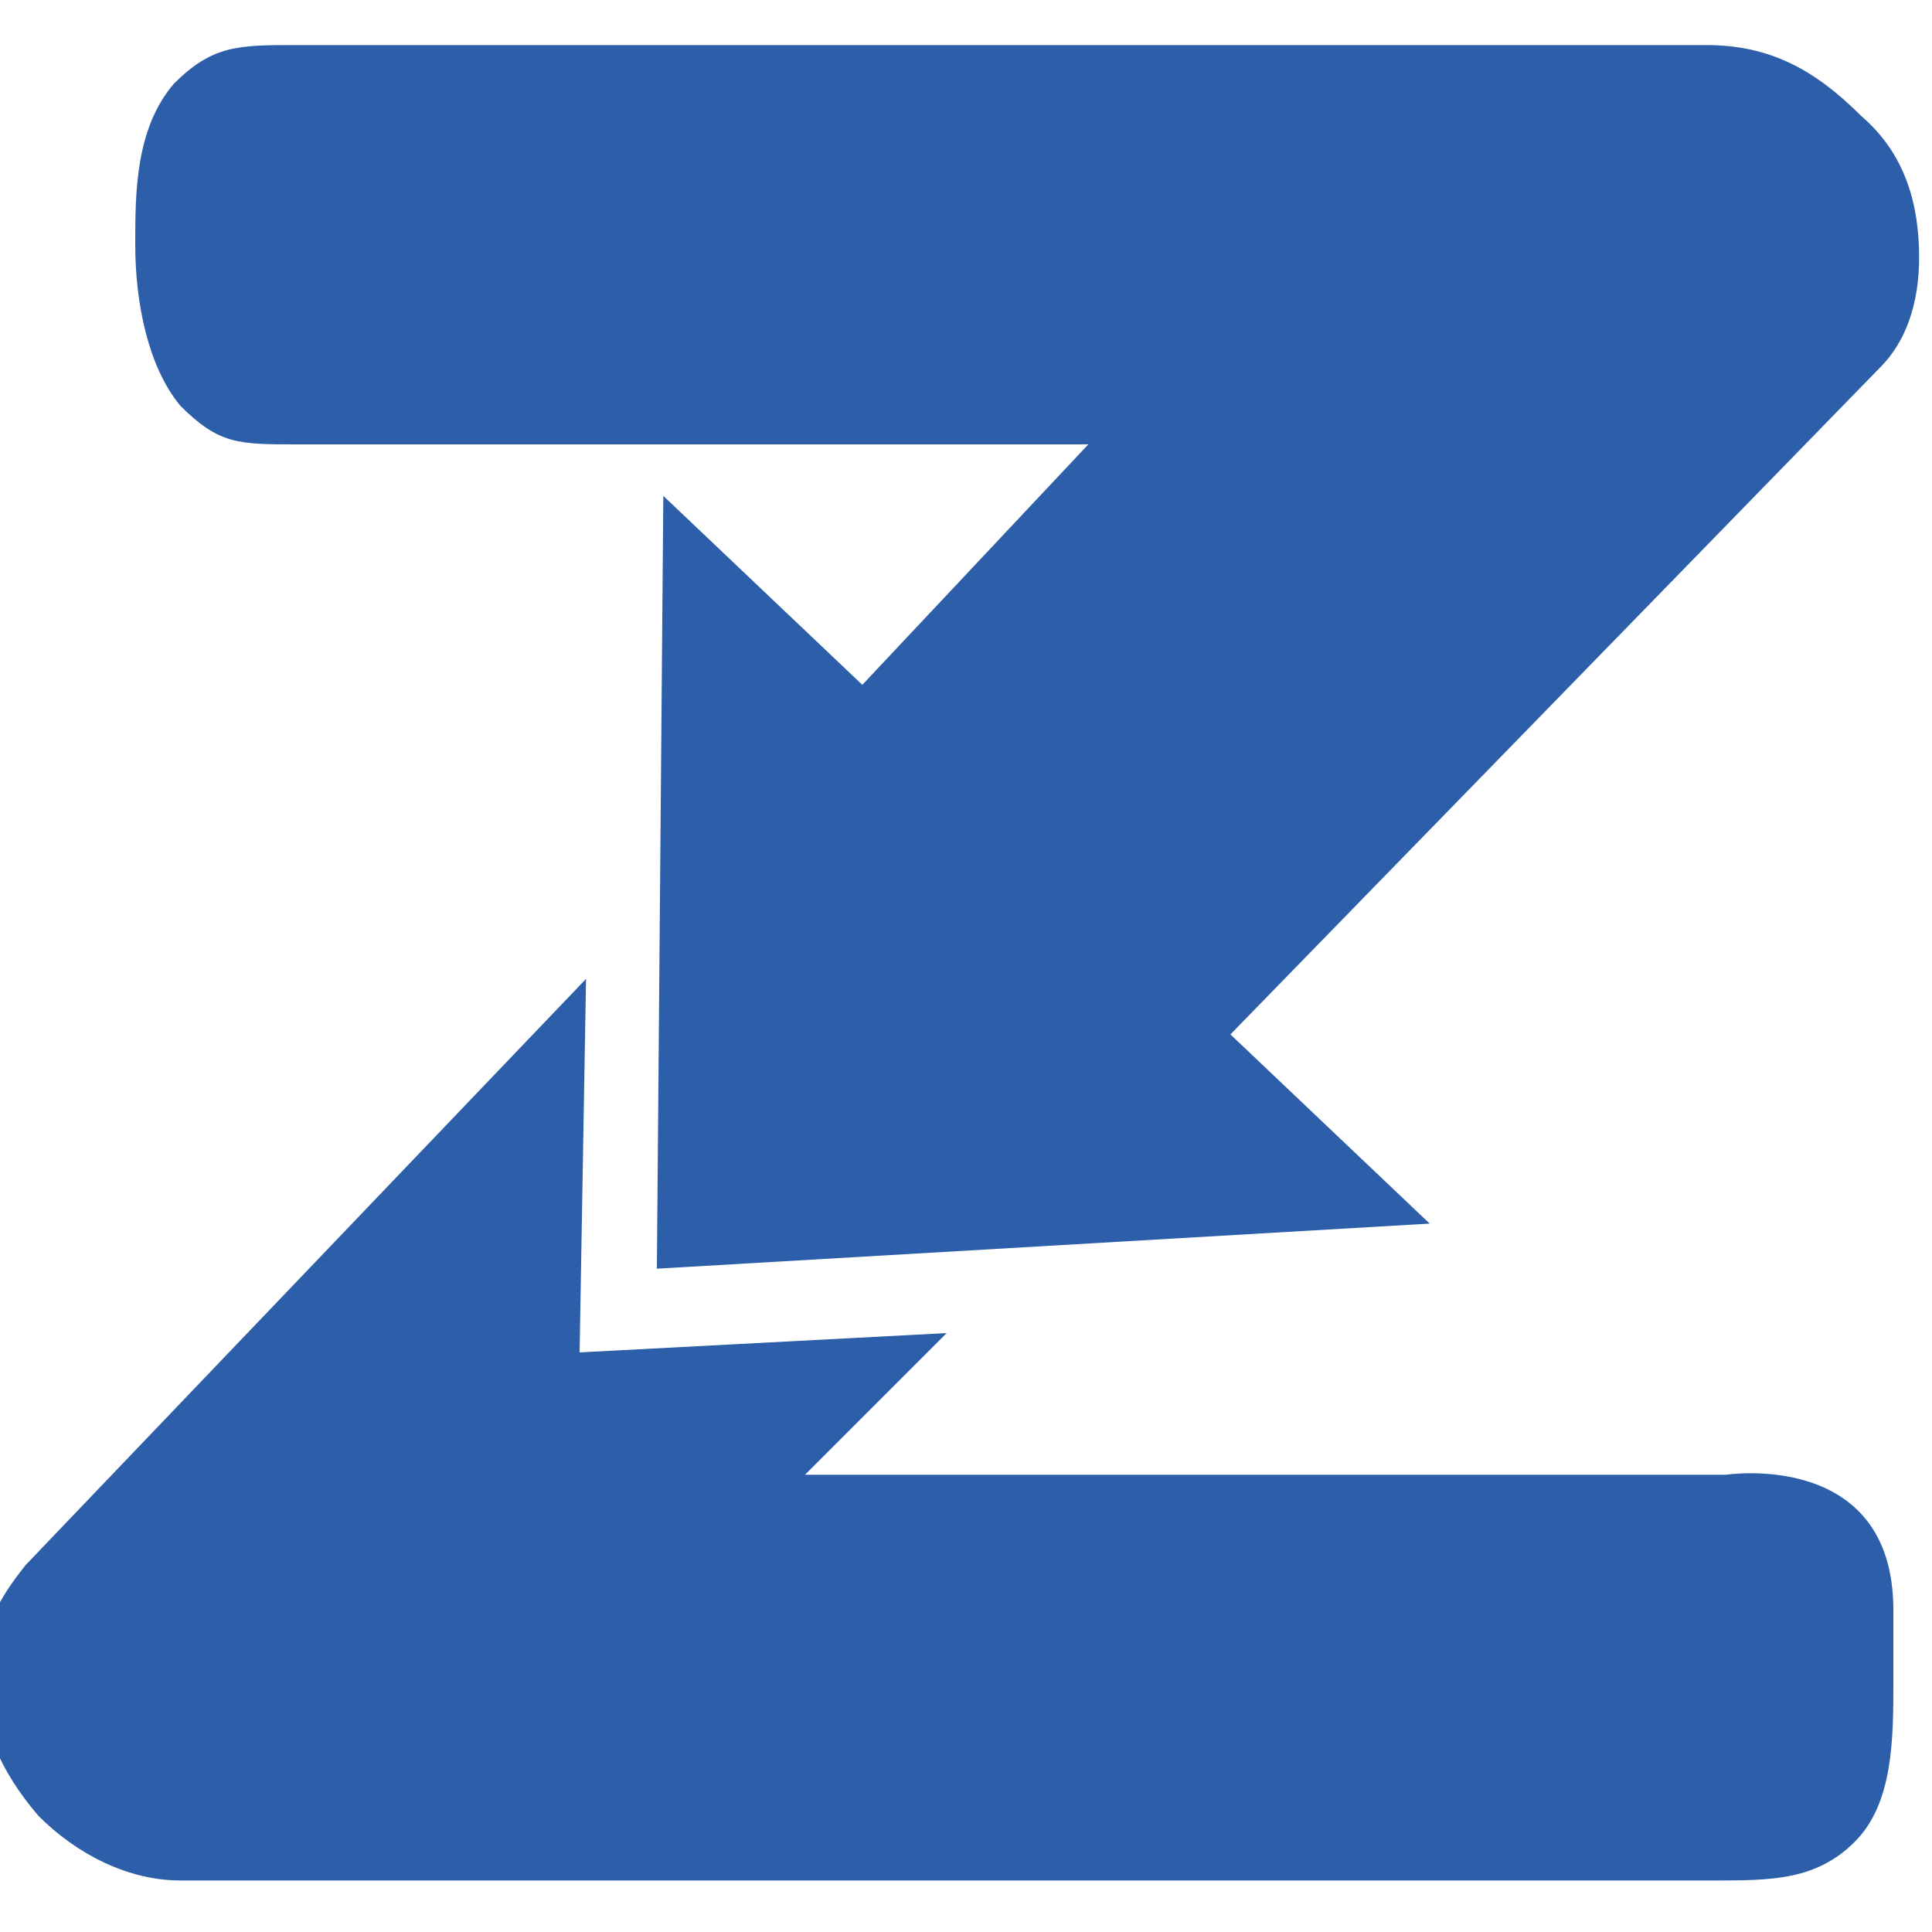 <?xml version="1.0" encoding="UTF-8"?> <!-- Generator: Adobe Illustrator 25.2.0, SVG Export Plug-In . SVG Version: 6.00 Build 0) --> <svg xmlns="http://www.w3.org/2000/svg" xmlns:xlink="http://www.w3.org/1999/xlink" version="1.1" id="Layer_1" x="0px" y="0px" viewBox="0 0 30 30" style="enable-background:new 0 0 30 30;" xml:space="preserve"> <style type="text/css"> .st0{fill:#2C5EA9;} </style> <path class="st0" d="M4.6,6.9h12.3l-4.7,5l5.7,5.4L29.2,5.7c0.4-0.4,0.6-1,0.6-1.7c0-0.8-0.2-1.6-0.9-2.2c-0.7-0.7-1.4-1.1-2.4-1.1 H4.6c-0.9,0-1.3,0-1.9,0.6C2.1,2,2.1,3,2.1,3.8c0,0.9,0.2,1.9,0.7,2.5C3.4,6.9,3.7,6.9,4.6,6.9"></path> <path class="st0" d="M26.8,22.9H12.5l2.2-2.2L9,21l0.1-5.8l-8.7,9.1C0,24.8-0.3,25.3-0.3,26c0,0.8,0.3,1.5,0.9,2.2 c0.6,0.6,1.4,1,2.2,1h23.8c0.9,0,1.6,0,2.2-0.6c0.6-0.6,0.6-1.6,0.6-2.5V25C29.4,22.5,26.8,22.9,26.8,22.9"></path> <polygon class="st0" points="10.2,19.7 10.3,7.7 22.2,19 "></polygon> </svg> 